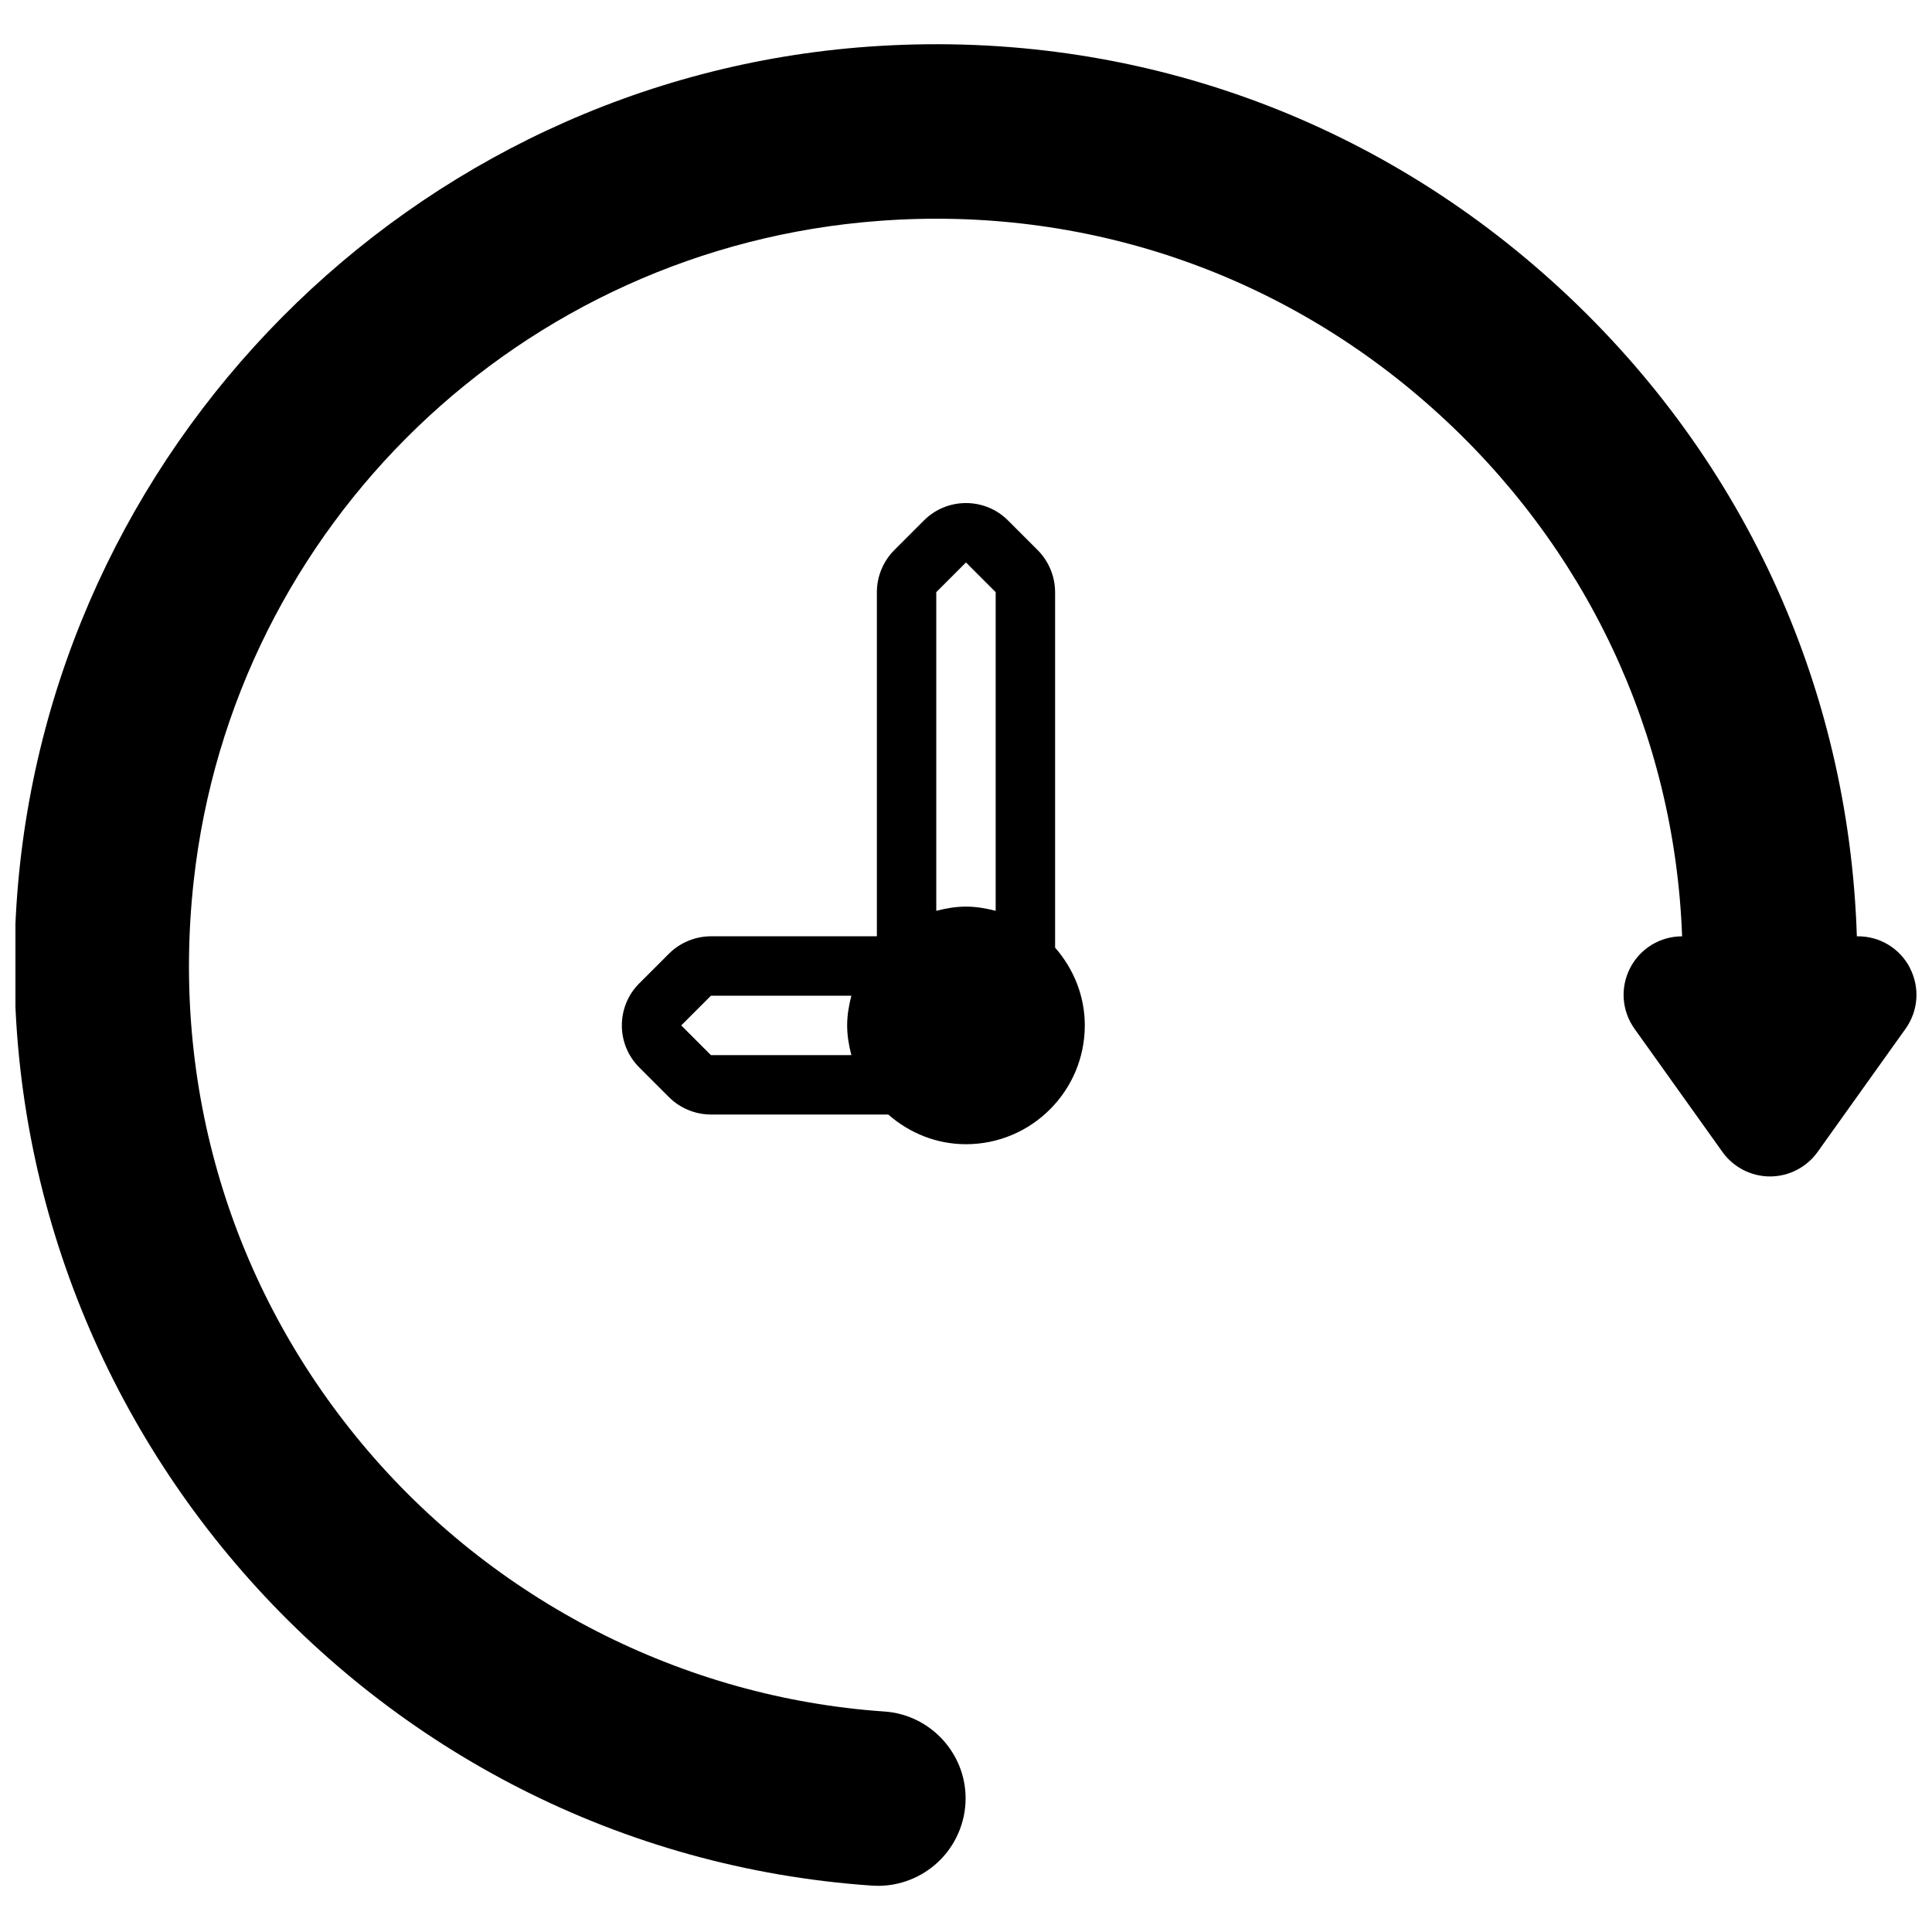 <?xml version="1.0" encoding="UTF-8"?>
<!-- Uploaded to: SVG Find, www.svgrepo.com, Generator: SVG Find Mixer Tools -->
<svg width="800px" height="800px" version="1.1" viewBox="144 144 512 512" xmlns="http://www.w3.org/2000/svg">
 <defs>
  <clipPath id="a">
   <path d="m148.09 155h503.81v489h-503.81z"/>
  </clipPath>
 </defs>
 <path d="m423.61 300.92c0-4.141-1.684-8.203-4.613-11.133l-7.871-7.871c-6.133-6.133-16.129-6.133-22.262 0l-7.871 7.871c-2.93 2.93-4.613 6.992-4.613 11.133v91.207h-43.973c-4.141 0-8.203 1.684-11.133 4.613l-7.871 7.871c-6.141 6.133-6.141 16.129 0 22.262l7.871 7.871c2.93 2.93 6.992 4.613 11.133 4.613h46.98c5.535 4.84 12.691 7.871 20.609 7.871 17.367 0 31.488-14.121 31.488-31.488 0-7.918-3.031-15.074-7.871-20.609v-94.211zm-53.988 122.7h-37.219l-7.871-7.871 7.871-7.871h37.219c-0.66 2.535-1.117 5.141-1.117 7.871 0 2.731 0.457 5.336 1.117 7.871zm38.242-38.242c-2.535-0.66-5.141-1.117-7.871-1.117-2.731 0-5.336 0.457-7.871 1.117v-84.449l7.871-7.871 7.871 7.871z"/>
 <g clip-path="url(#a)">
  <path d="m650.17 400.53c-2.668-5.18-7.949-8.398-13.777-8.398h-0.309c-2.133-66.863-30.766-128.48-80.648-173.5-49.797-44.949-114.12-67.055-181.23-62.27-121.02 8.645-218.11 106.54-225.86 227.71-8.559 133.98 93.172 250.45 226.77 259.64 0.52 0.031 1.047 0.055 1.566 0.055 5.84 0 11.539-2.234 15.848-6.25 4.684-4.367 7.367-10.539 7.367-16.934 0-12.074-9.438-22.176-21.492-23.012-53.379-3.644-103.8-29.441-138.32-70.777-34.938-41.824-50.812-94.906-44.738-149.45 10.504-94.262 86.895-167.77 181.63-174.81 54.238-4.062 106.38 13.664 146.8 49.812 40.547 36.258 64.008 86.035 66 139.79-5.824 0-11.109 3.219-13.777 8.398-2.676 5.188-2.219 11.352 1.164 16.105l23.293 32.629c2.898 4.07 7.613 6.496 12.602 6.504h0.016c4.992 0 9.699-2.434 12.609-6.496l23.301-32.637c3.394-4.754 3.84-10.918 1.164-16.105z"/>
 </g>
</svg>